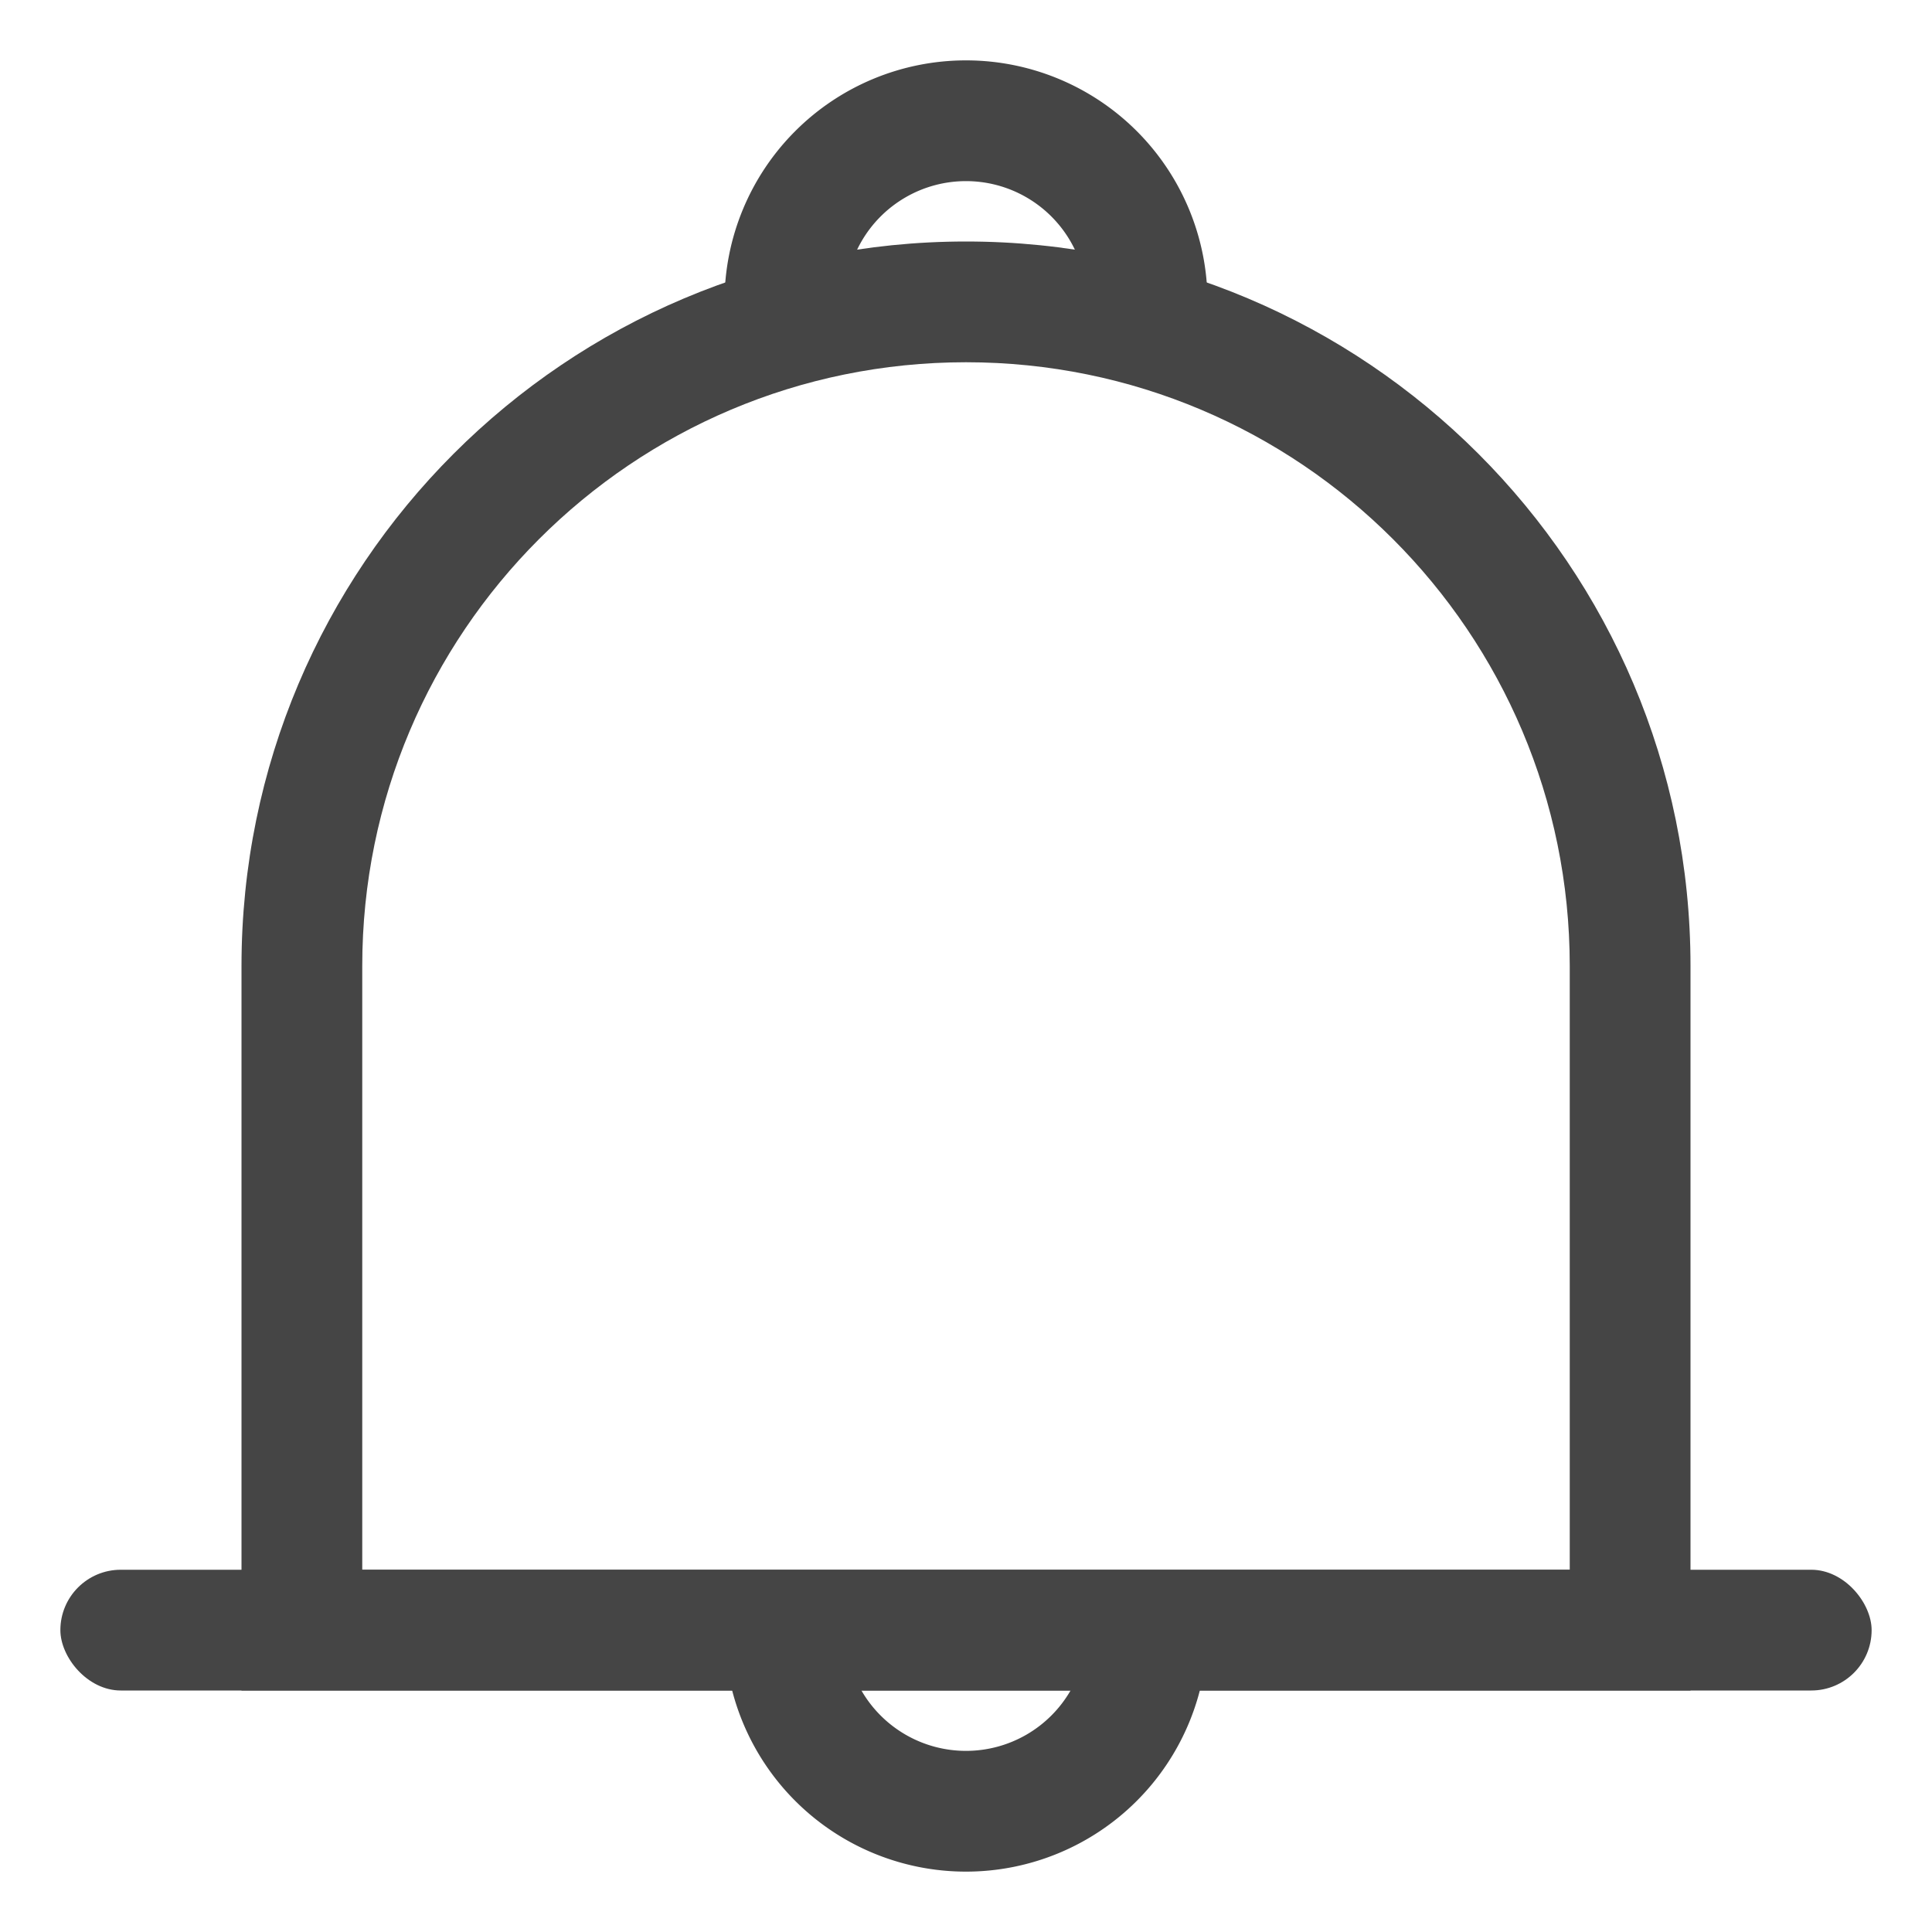<svg xmlns="http://www.w3.org/2000/svg" width="32" height="32" viewBox="0 0 32 32">
    <g fill="#454545" fill-rule="evenodd">
        <path fill-rule="nonzero" d="M12 5h2a2 2 0 1 1 4 0h2a4 4 0 1 0-8 0z"/>
        <rect width="30" height="2" x="1" y="26" rx="1"/>
        <path fill-rule="nonzero" d="M4 16C4 9.373 9.371 4 16 4c6.627 0 12 5.371 12 12v12H4V16zm22 10V16c0-5.524-4.477-10-10-10-5.524 0-10 4.477-10 10v10h20z"/>
        <path d="M18 27h2a4 4 0 1 1-8 0h2a2 2 0 1 0 4 0z"/>
    </g>
</svg>

